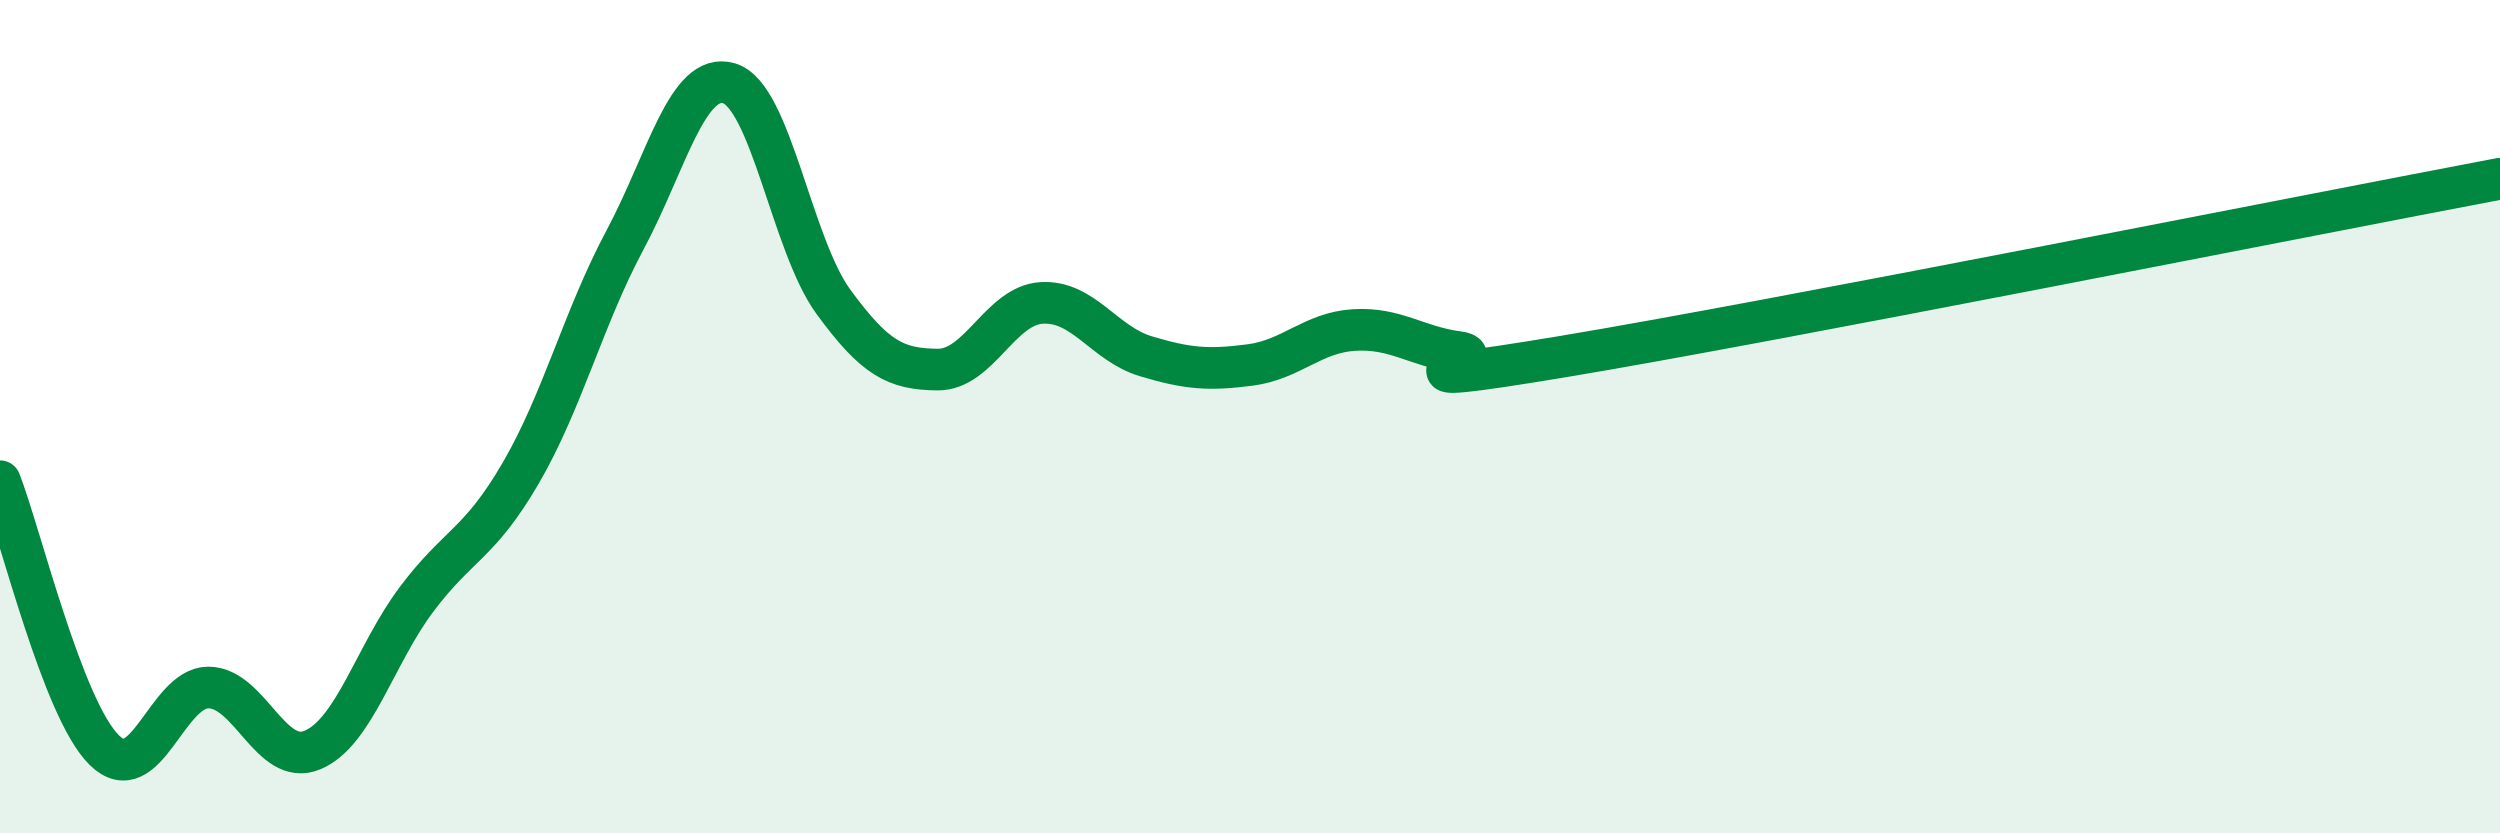 
    <svg width="60" height="20" viewBox="0 0 60 20" xmlns="http://www.w3.org/2000/svg">
      <path
        d="M 0,11.55 C 0.5,12.84 1.5,17.01 2.5,18 C 3.5,18.99 4,16.5 5,16.5 C 6,16.5 6.5,18.42 7.5,18 C 8.5,17.58 9,15.71 10,14.38 C 11,13.05 11.5,13.07 12.5,11.35 C 13.5,9.63 14,7.63 15,5.76 C 16,3.89 16.5,1.7 17.5,2 C 18.5,2.3 19,5.87 20,7.24 C 21,8.61 21.5,8.86 22.5,8.87 C 23.5,8.88 24,7.33 25,7.27 C 26,7.21 26.5,8.25 27.5,8.55 C 28.5,8.85 29,8.89 30,8.76 C 31,8.63 31.5,7.98 32.5,7.92 C 33.5,7.86 34,8.32 35,8.45 C 36,8.58 32.5,9.39 37.5,8.56 C 42.5,7.73 55.5,5.14 60,4.29L60 20L0 20Z"
        fill="#008740"
        opacity="0.1"
        stroke-linecap="round"
        stroke-linejoin="round"
      />
      <path
        d="M 0,11.55 C 0.5,12.84 1.5,17.01 2.5,18 C 3.5,18.99 4,16.5 5,16.5 C 6,16.5 6.5,18.42 7.5,18 C 8.5,17.58 9,15.71 10,14.38 C 11,13.05 11.5,13.07 12.5,11.35 C 13.5,9.63 14,7.63 15,5.76 C 16,3.89 16.5,1.7 17.5,2 C 18.5,2.3 19,5.87 20,7.24 C 21,8.61 21.5,8.86 22.5,8.87 C 23.5,8.88 24,7.33 25,7.27 C 26,7.21 26.5,8.25 27.5,8.55 C 28.5,8.85 29,8.89 30,8.76 C 31,8.63 31.5,7.98 32.5,7.92 C 33.5,7.86 34,8.32 35,8.45 C 36,8.58 32.5,9.39 37.5,8.56 C 42.5,7.73 55.5,5.14 60,4.29"
        stroke="#008740"
        stroke-width="1"
        fill="none"
        stroke-linecap="round"
        stroke-linejoin="round"
      />
    </svg>
  